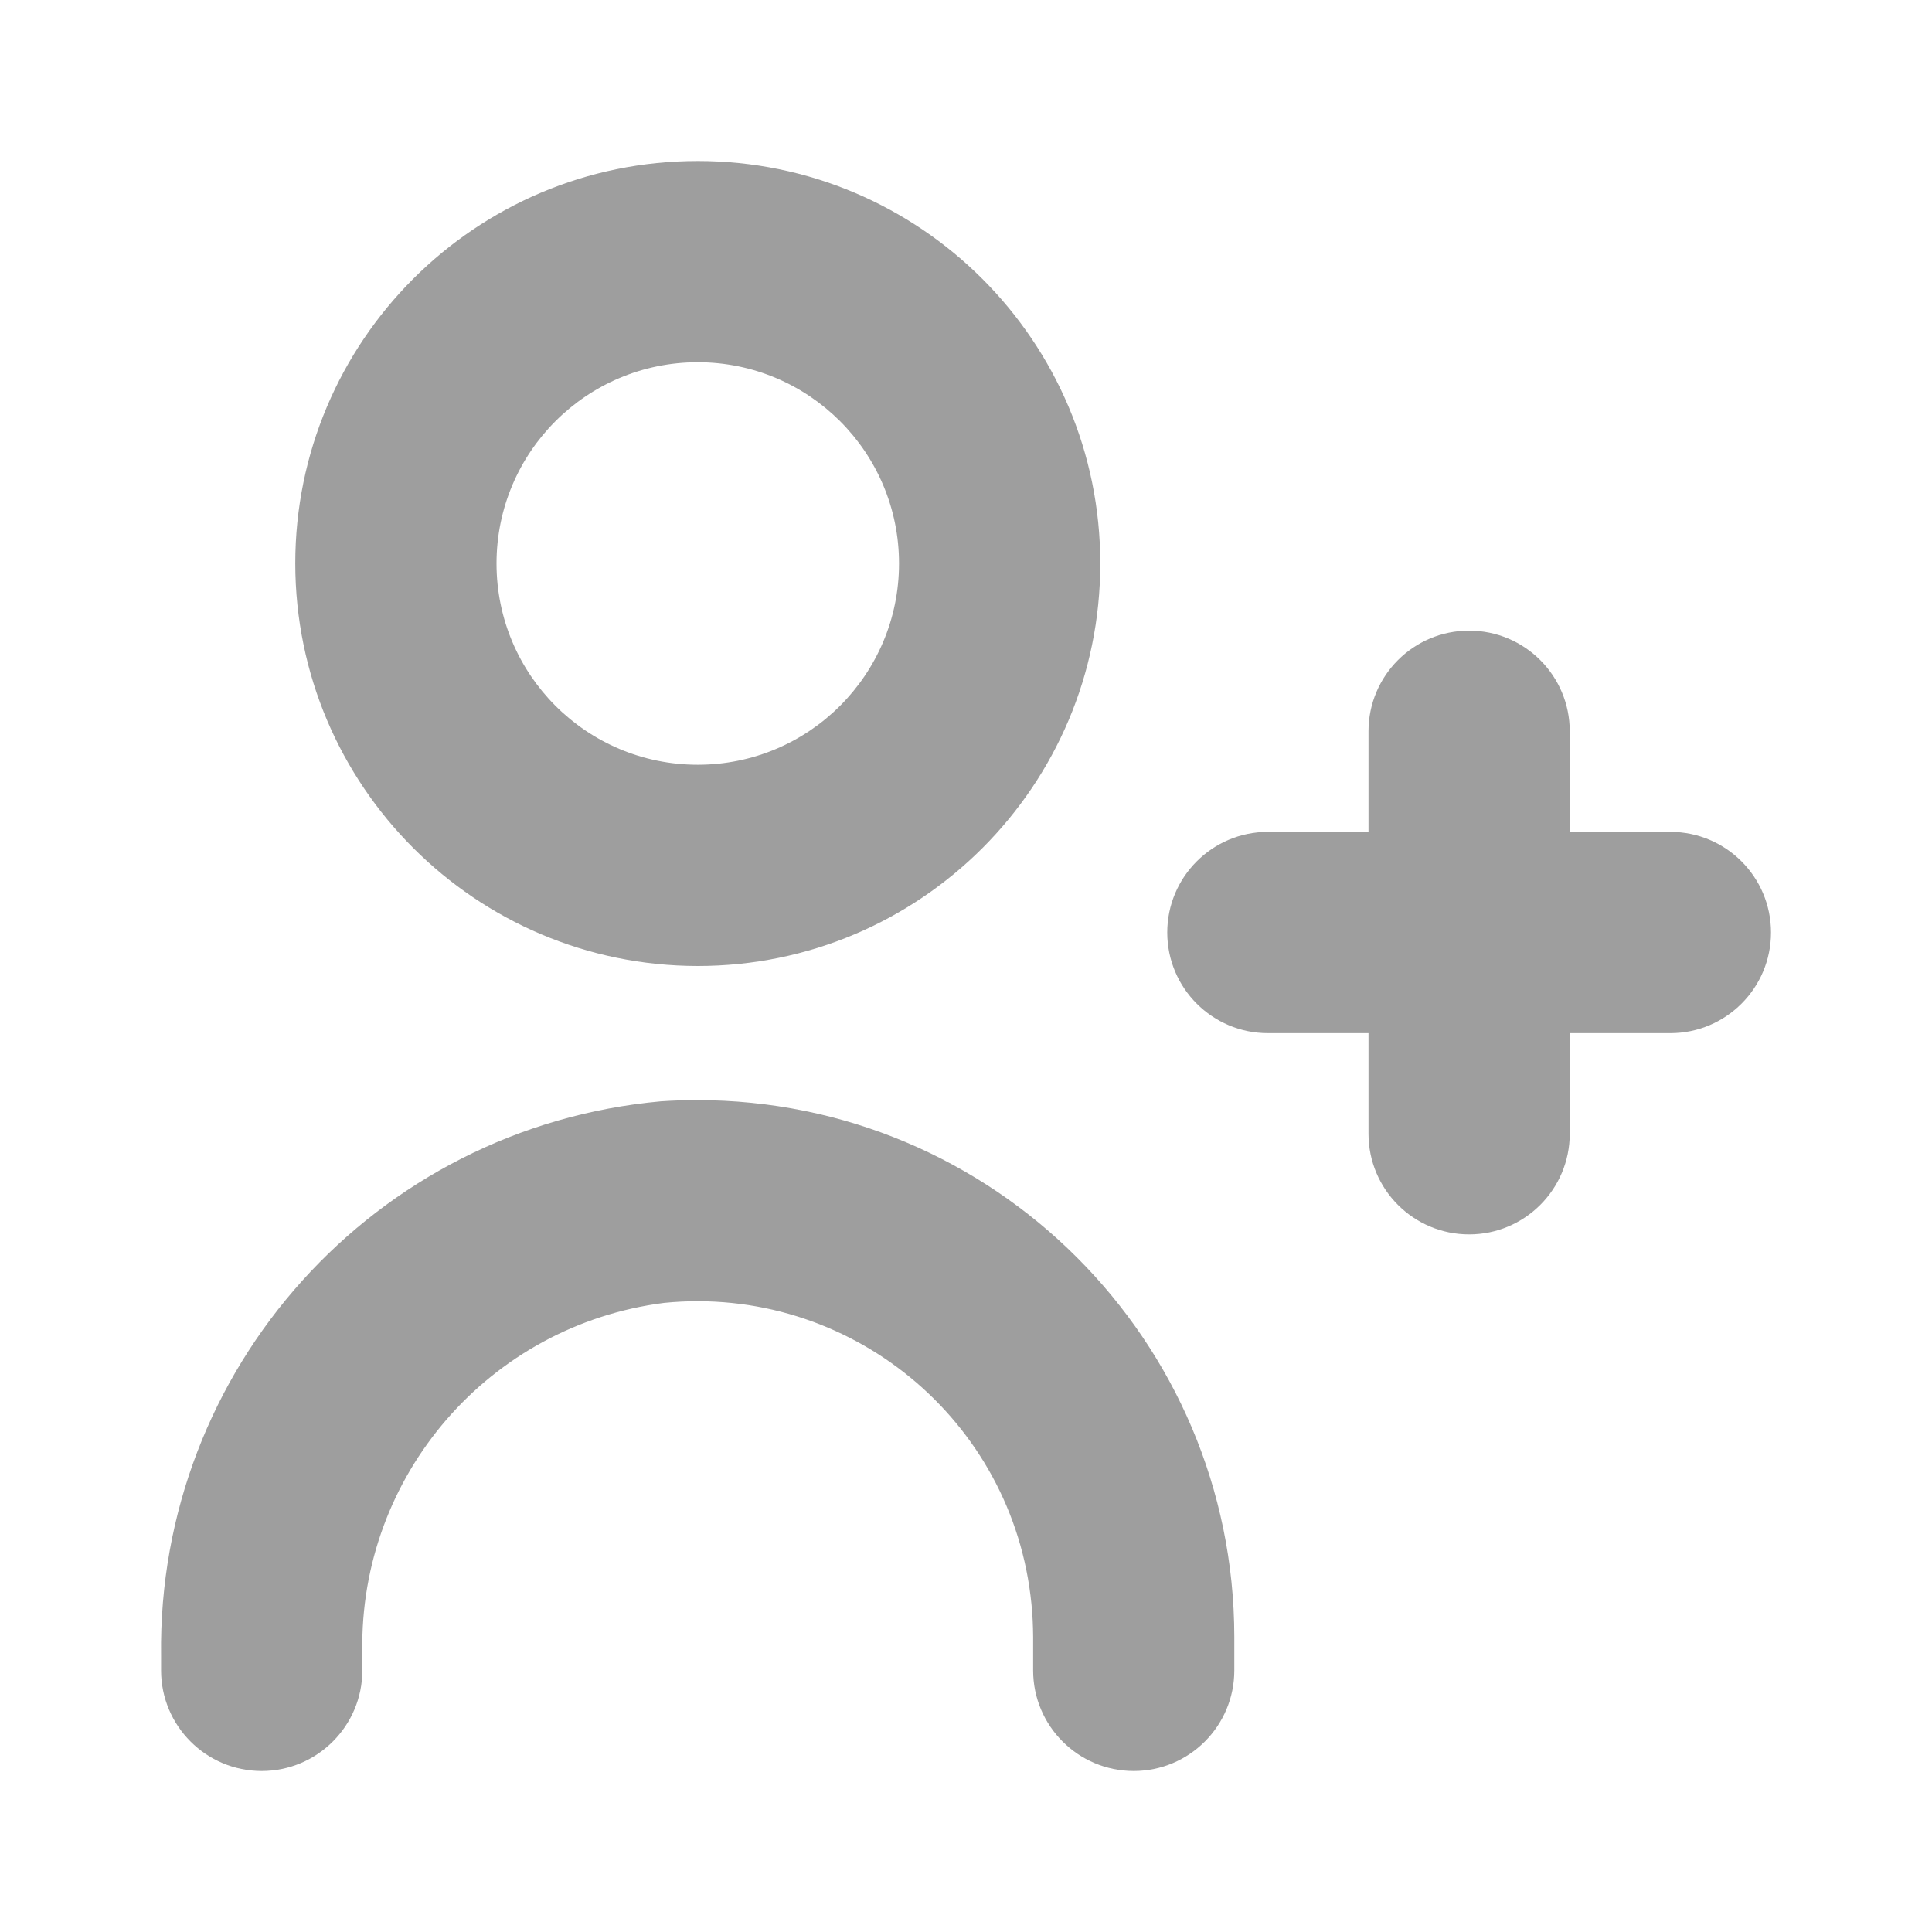 <svg width="24" height="24" viewBox="0 0 24 24" fill="none" xmlns="http://www.w3.org/2000/svg">
<path d="M8.21 13.681C4.659 14.002 1.953 17.003 2.001 20.569V20.75C2.001 21.44 2.56 22 3.251 22C3.941 22 4.501 21.44 4.501 20.75V20.519C4.463 18.329 6.078 16.462 8.25 16.185C10.543 15.958 12.586 17.632 12.813 19.925C12.827 20.061 12.833 20.197 12.834 20.333V20.75C12.834 21.44 13.393 22 14.084 22C14.774 22 15.333 21.44 15.333 20.75V20.333C15.329 16.647 12.338 13.662 8.652 13.666C8.505 13.666 8.357 13.671 8.21 13.681Z" fill="#9E9E9E"/>
<path d="M8.668 12C11.429 12 13.668 9.762 13.668 7C13.668 4.239 11.429 2 8.668 2C5.906 2 3.668 4.239 3.668 7C3.671 9.761 5.908 11.998 8.668 12ZM8.668 4.5C10.048 4.5 11.168 5.619 11.168 7C11.168 8.381 10.048 9.5 8.668 9.5C7.287 9.5 6.168 8.381 6.168 7C6.168 5.619 7.287 4.5 8.668 4.5Z" fill="#9E9E9E"/>
<path d="M20.75 10.334H19.5V9.084C19.5 8.394 18.94 7.834 18.25 7.834C17.559 7.834 17 8.394 17 9.084V10.334H15.75C15.06 10.334 14.5 10.894 14.5 11.584C14.5 12.274 15.06 12.834 15.75 12.834H17V14.084C17 14.774 17.559 15.334 18.25 15.334C18.94 15.334 19.5 14.774 19.5 14.084V12.834H20.75C21.44 12.834 22 12.274 22 11.584C22 10.894 21.44 10.334 20.75 10.334Z" fill="#9E9E9E"/>
</svg>
